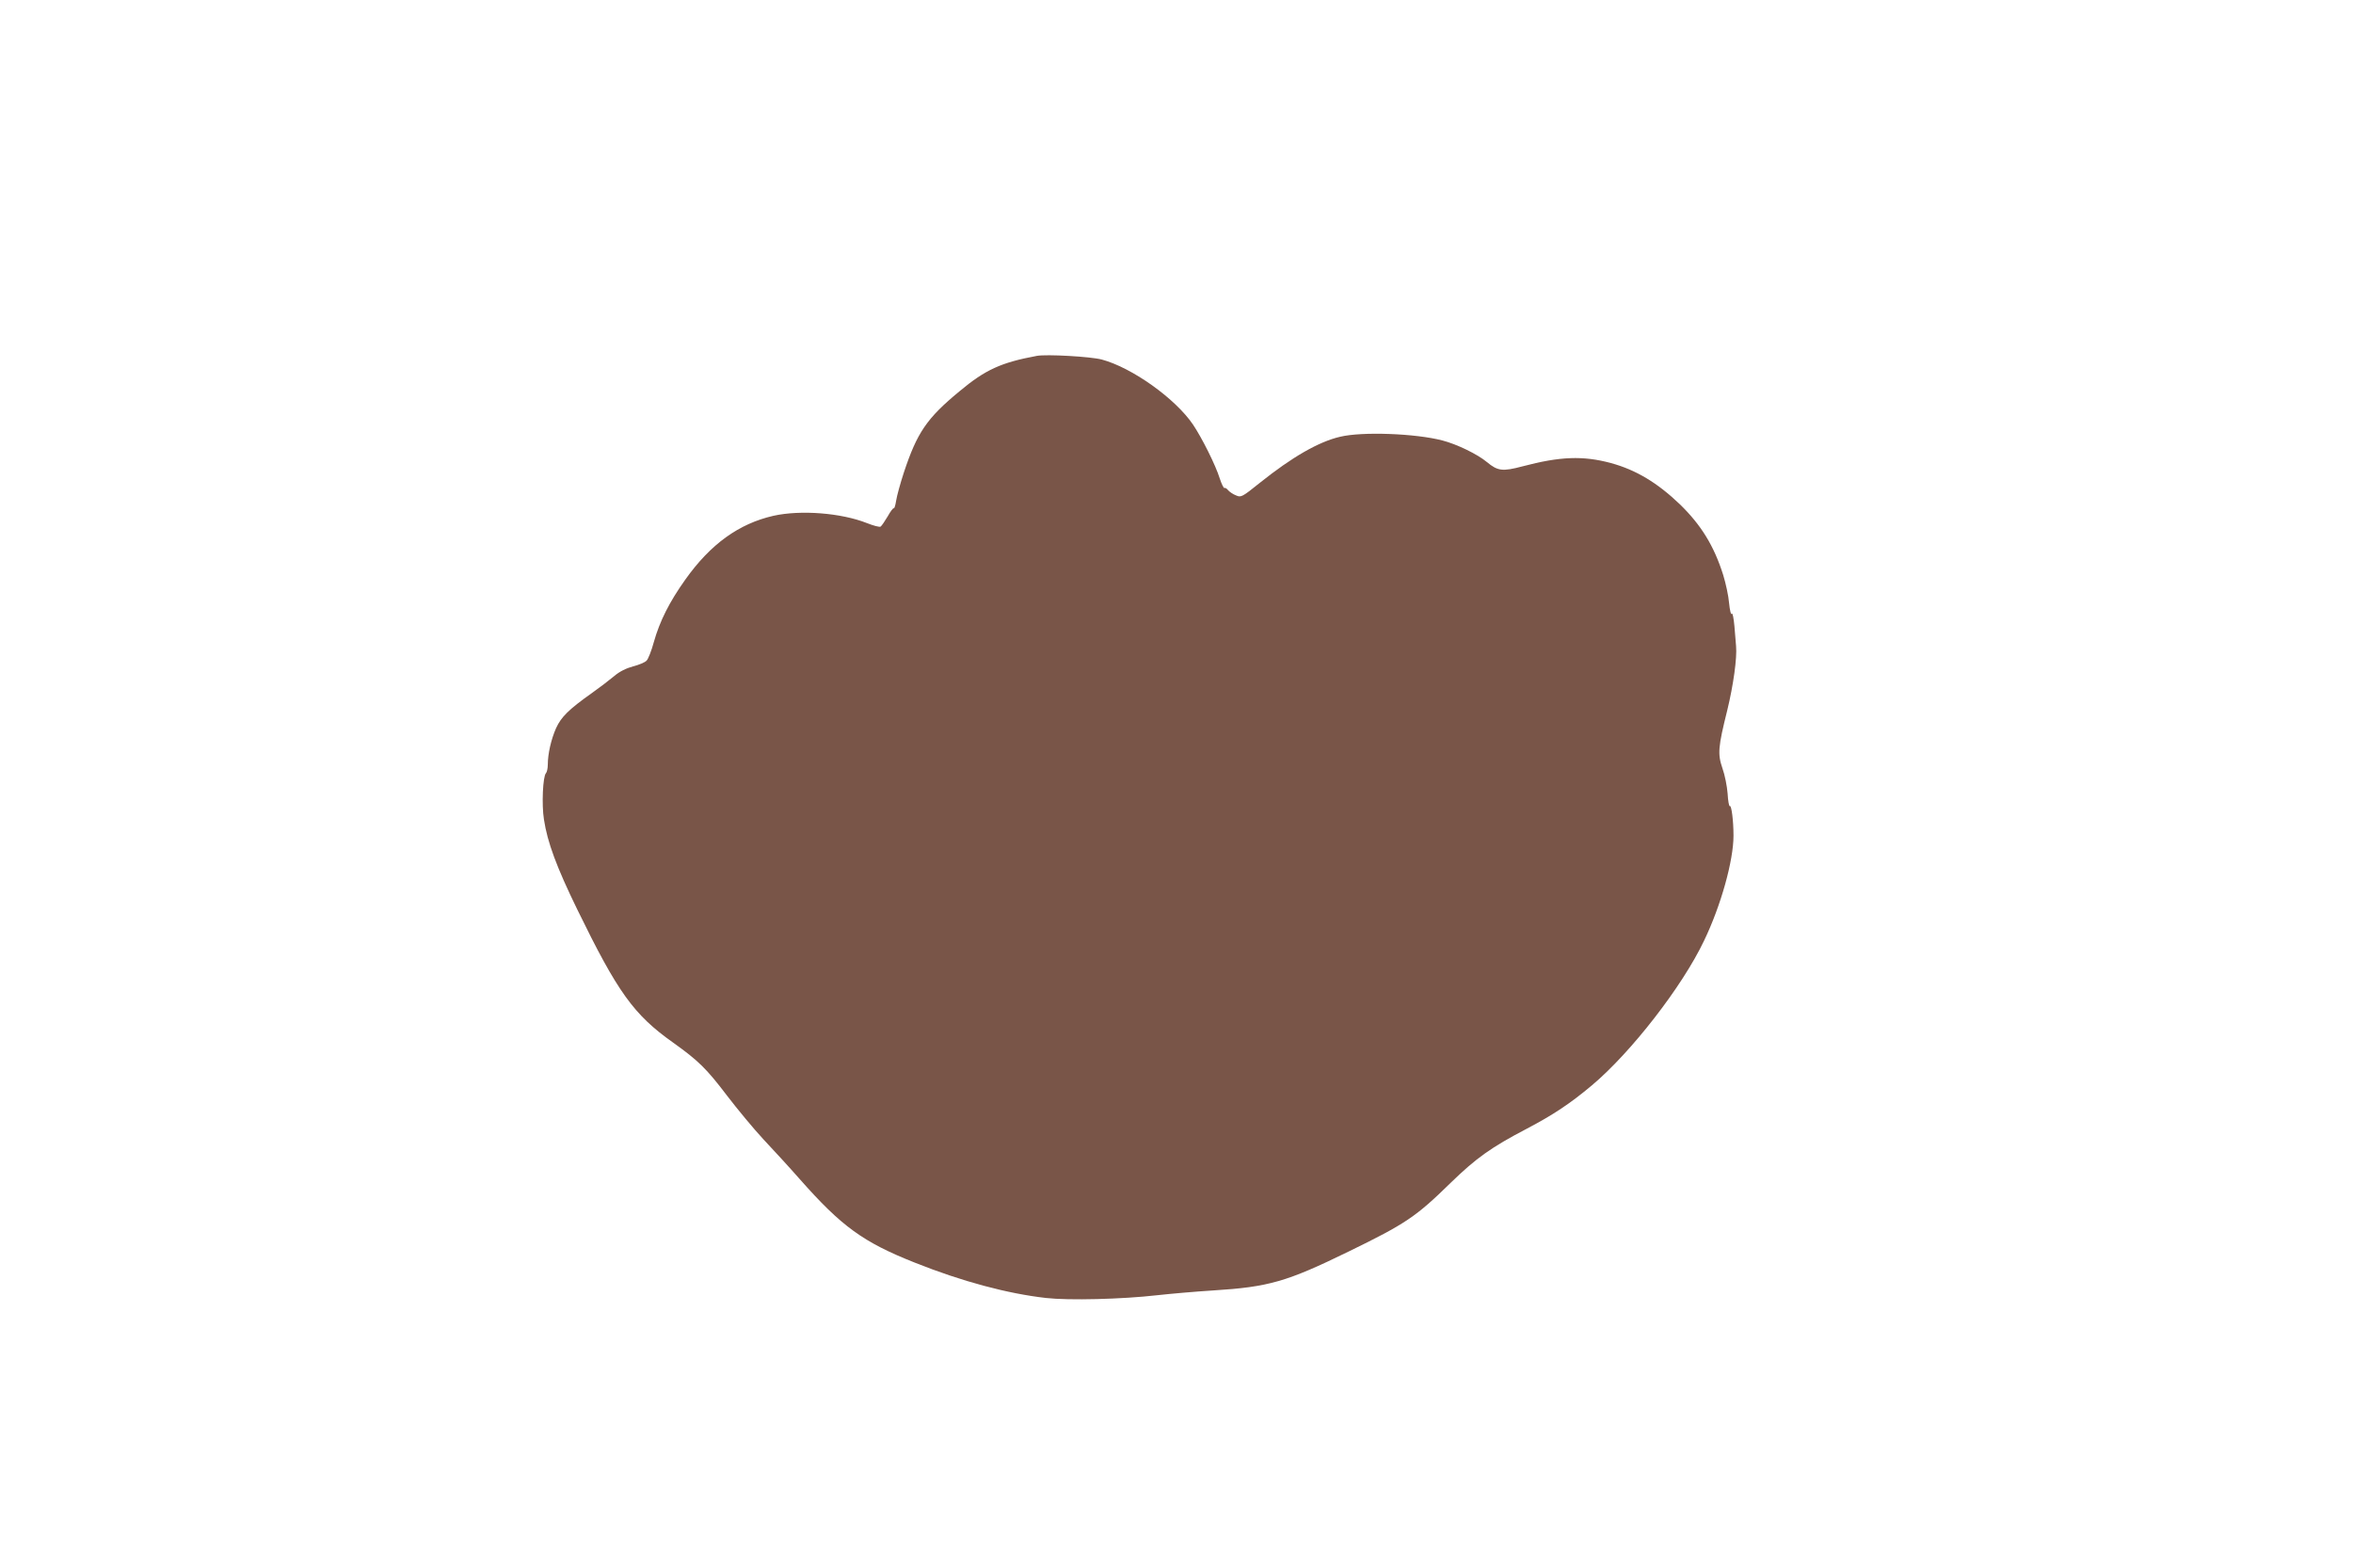 <?xml version="1.0" standalone="no"?>
<!DOCTYPE svg PUBLIC "-//W3C//DTD SVG 20010904//EN"
 "http://www.w3.org/TR/2001/REC-SVG-20010904/DTD/svg10.dtd">
<svg version="1.0" xmlns="http://www.w3.org/2000/svg"
 width="1280pt" height="853pt" viewBox="0 0 1280 853"
 preserveAspectRatio="xMidYMid meet">
<g transform="translate(0,853) scale(0.1,-0.1)"
fill="#795548" stroke="none">
<path d="M5640 6594 c-194 -36 -280 -75 -421 -193 -177 -146 -230 -224 -302
-441 -19 -58 -38 -127 -42 -153 -4 -26 -10 -45 -13 -42 -3 3 -18 -17 -33 -44
-16 -27 -33 -52 -39 -56 -6 -3 -38 5 -73 19 -141 56 -362 73 -510 40 -188 -43
-342 -154 -479 -347 -87 -122 -139 -226 -171 -339 -13 -48 -31 -94 -40 -102
-8 -9 -41 -23 -73 -31 -37 -10 -74 -28 -103 -53 -25 -21 -80 -63 -121 -92
-127 -90 -167 -130 -195 -191 -27 -61 -45 -140 -45 -198 0 -21 -5 -42 -10 -47
-17 -17 -24 -172 -11 -252 19 -125 69 -259 181 -489 220 -451 307 -573 522
-725 137 -98 181 -141 292 -287 58 -76 147 -183 198 -238 51 -54 141 -152 199
-218 228 -258 344 -342 626 -454 256 -102 502 -168 713 -192 124 -14 413 -7
605 15 72 8 209 20 305 26 302 19 399 47 735 211 312 152 367 189 557 375 138
134 219 192 412 293 145 76 238 138 356 237 212 178 492 538 610 787 92 191
160 436 160 571 0 81 -11 167 -20 161 -4 -3 -10 28 -12 68 -3 39 -15 101 -28
137 -27 79 -24 115 26 316 33 135 54 285 48 349 -1 17 -5 66 -9 109 -4 43 -10
74 -14 67 -5 -7 -11 19 -15 58 -3 39 -18 107 -32 153 -50 159 -121 273 -235
384 -123 118 -240 188 -376 225 -152 41 -277 36 -481 -18 -109 -29 -135 -25
-193 23 -51 43 -165 98 -243 118 -146 38 -436 49 -556 20 -117 -27 -262 -111
-436 -250 -97 -78 -103 -81 -130 -69 -16 6 -35 19 -43 28 -7 9 -16 15 -20 12
-4 -2 -16 22 -26 53 -22 71 -96 219 -145 292 -96 142 -332 310 -496 354 -58
16 -302 30 -354 20z"/>
</g>
</svg>
